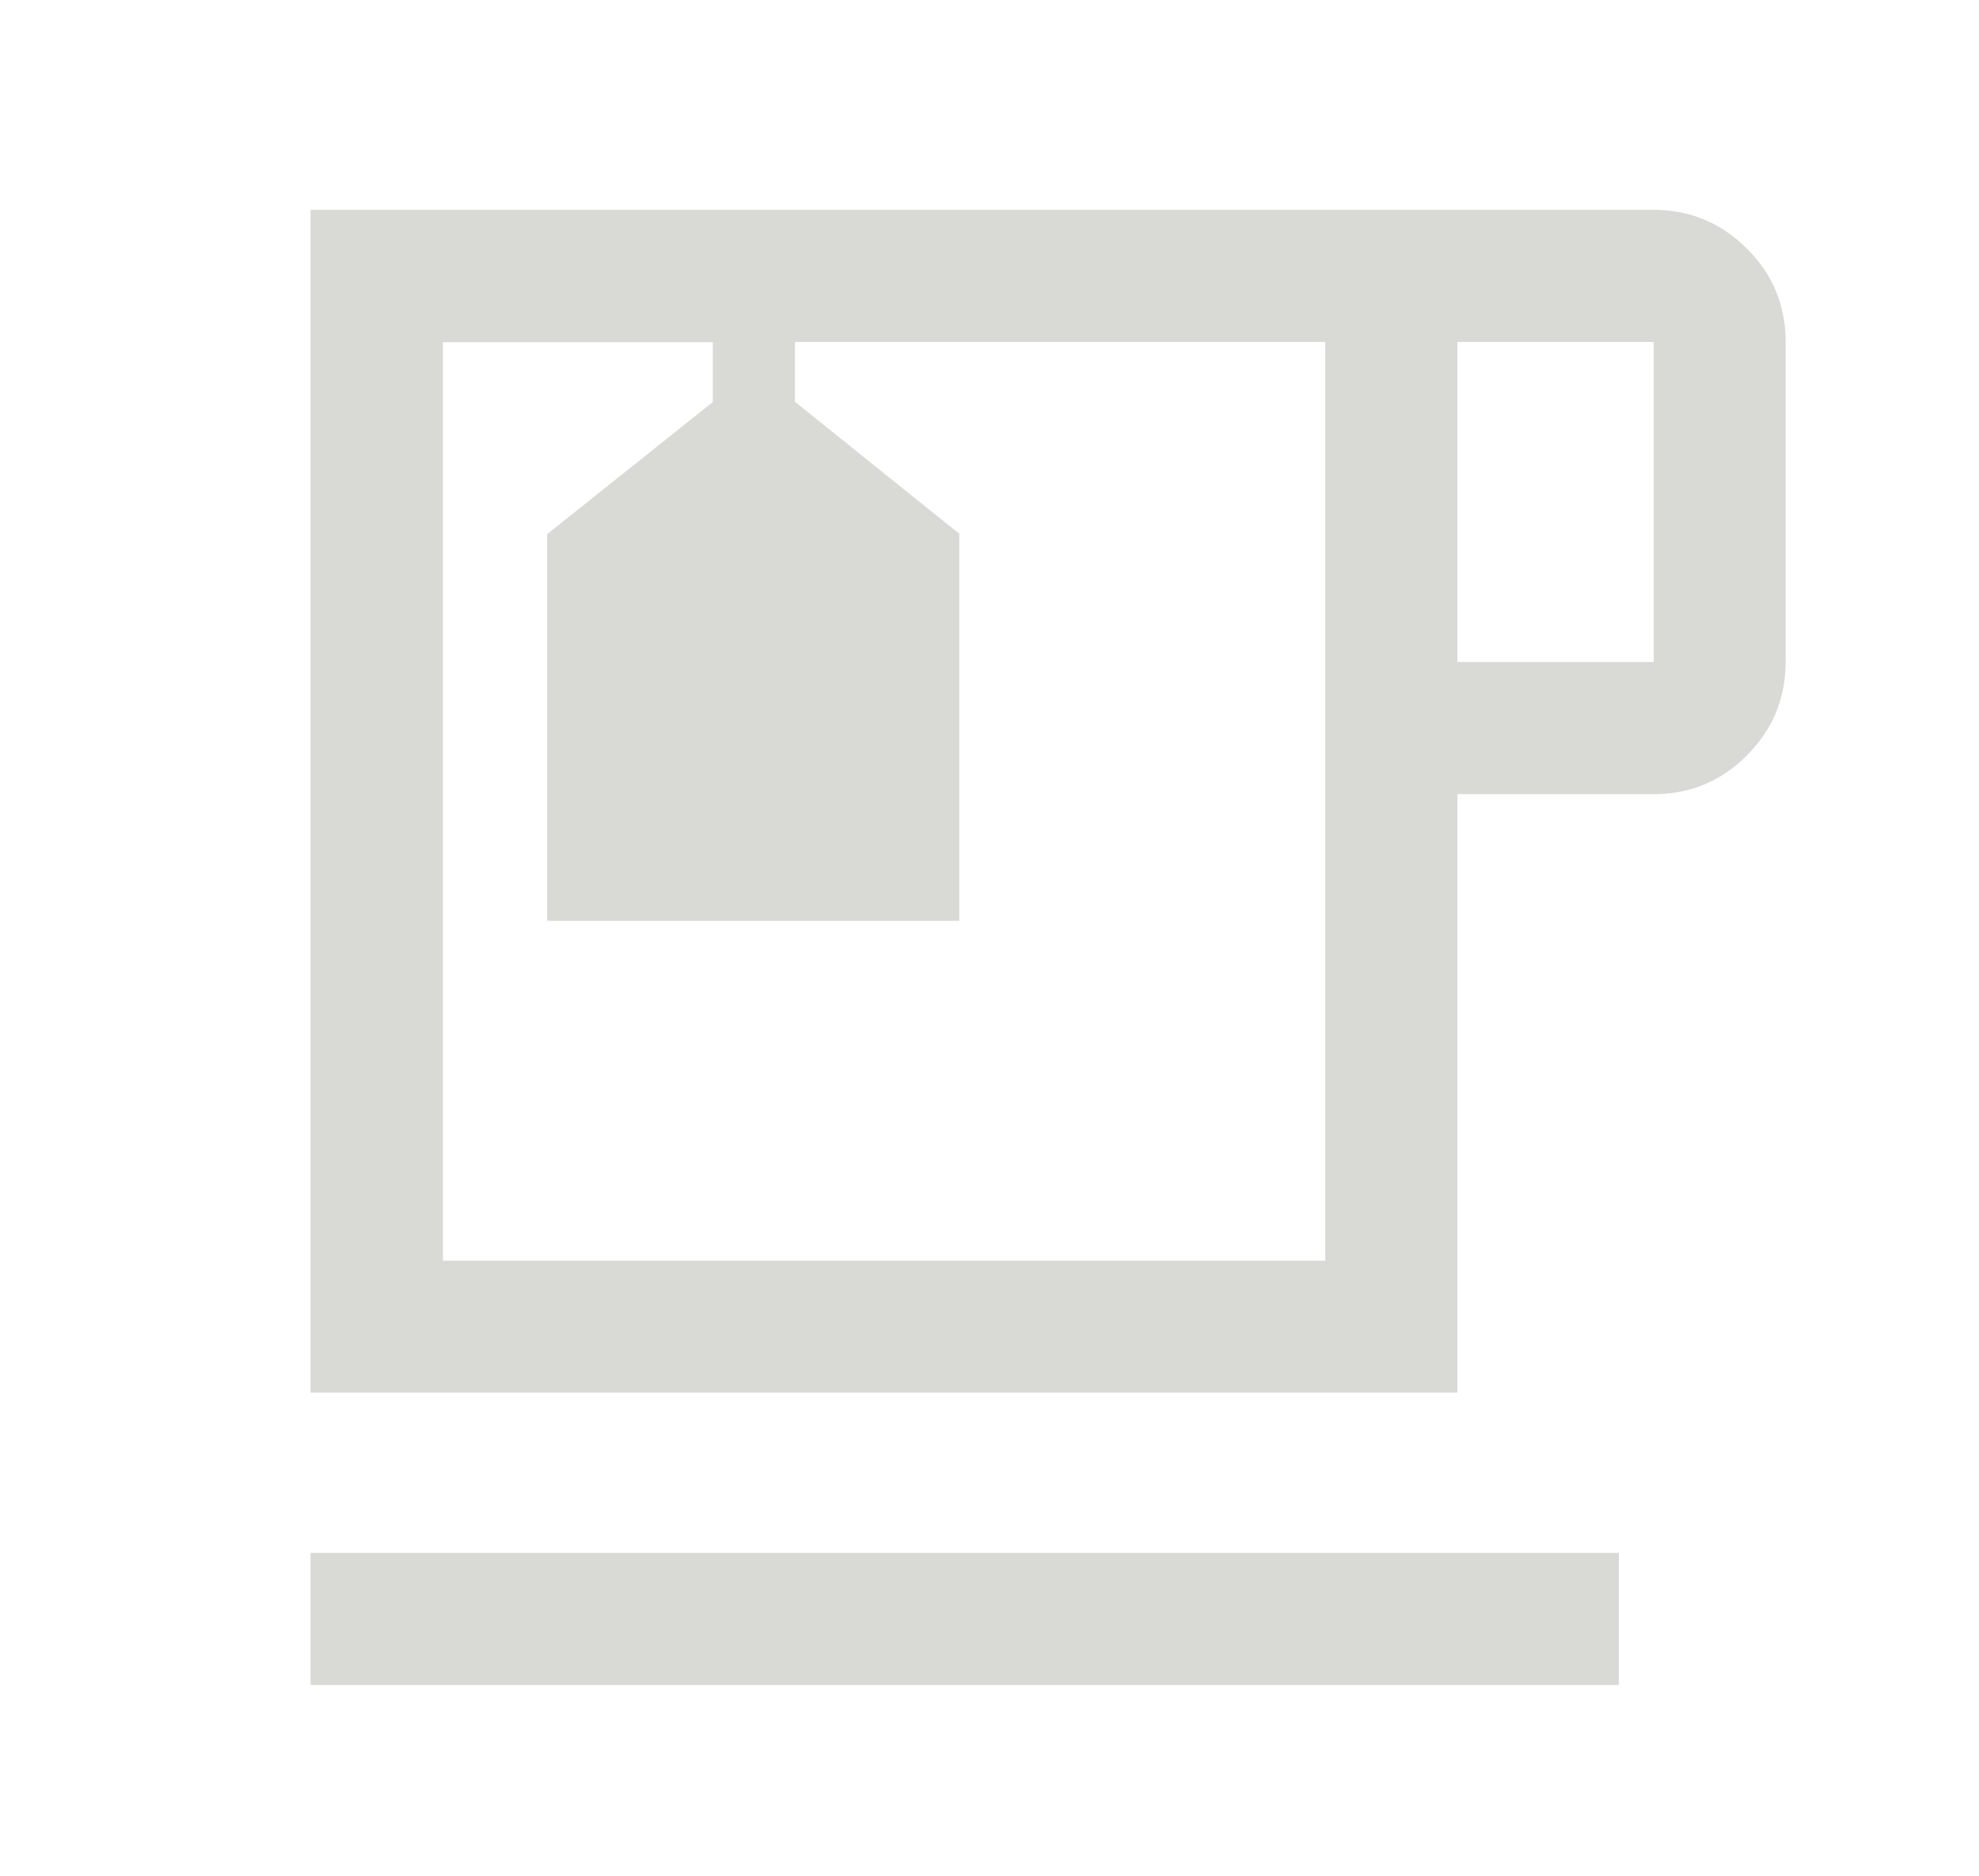<?xml version="1.0" encoding="utf-8"?>
<!-- Generator: Adobe Illustrator 28.0.0, SVG Export Plug-In . SVG Version: 6.00 Build 0)  -->
<svg version="1.1" id="uuid-0a192f0a-b249-4c27-b722-e8d2c2b507b7"
	 xmlns="http://www.w3.org/2000/svg" xmlns:xlink="http://www.w3.org/1999/xlink" x="0px" y="0px" width="1021.4px"
	 height="968.4px" viewBox="0 0 1021.4 968.4" style="enable-background:new 0 0 1021.4 968.4;" xml:space="preserve">
<style type="text/css">
	.st0{fill:#D9D9D6;}
</style>
<path class="st0" d="M160.3,869.7v-68.2h675.2v68.2H160.3z M160.3,718.8V108.3h693.1c18.8,0,34.8,6.7,48.2,20s20,29.4,20,48.2v165.2
	c0,18.8-6.7,34.8-20,48.2s-29.4,20-48.2,20H752.2v308.9L160.3,718.8L160.3,718.8z M228.6,176.5H684H228.6z M752.2,341.7h101.3V176.5
	H752.2L752.2,341.7L752.2,341.7z M684,650.6V176.5H410.3v30.9l84.8,68.1v199.8H282.4V275.7l85.5-68.2v-30.9H228.6v474.1H684
	L684,650.6z M367.9,176.5h42.4H367.9z"/>
</svg>
